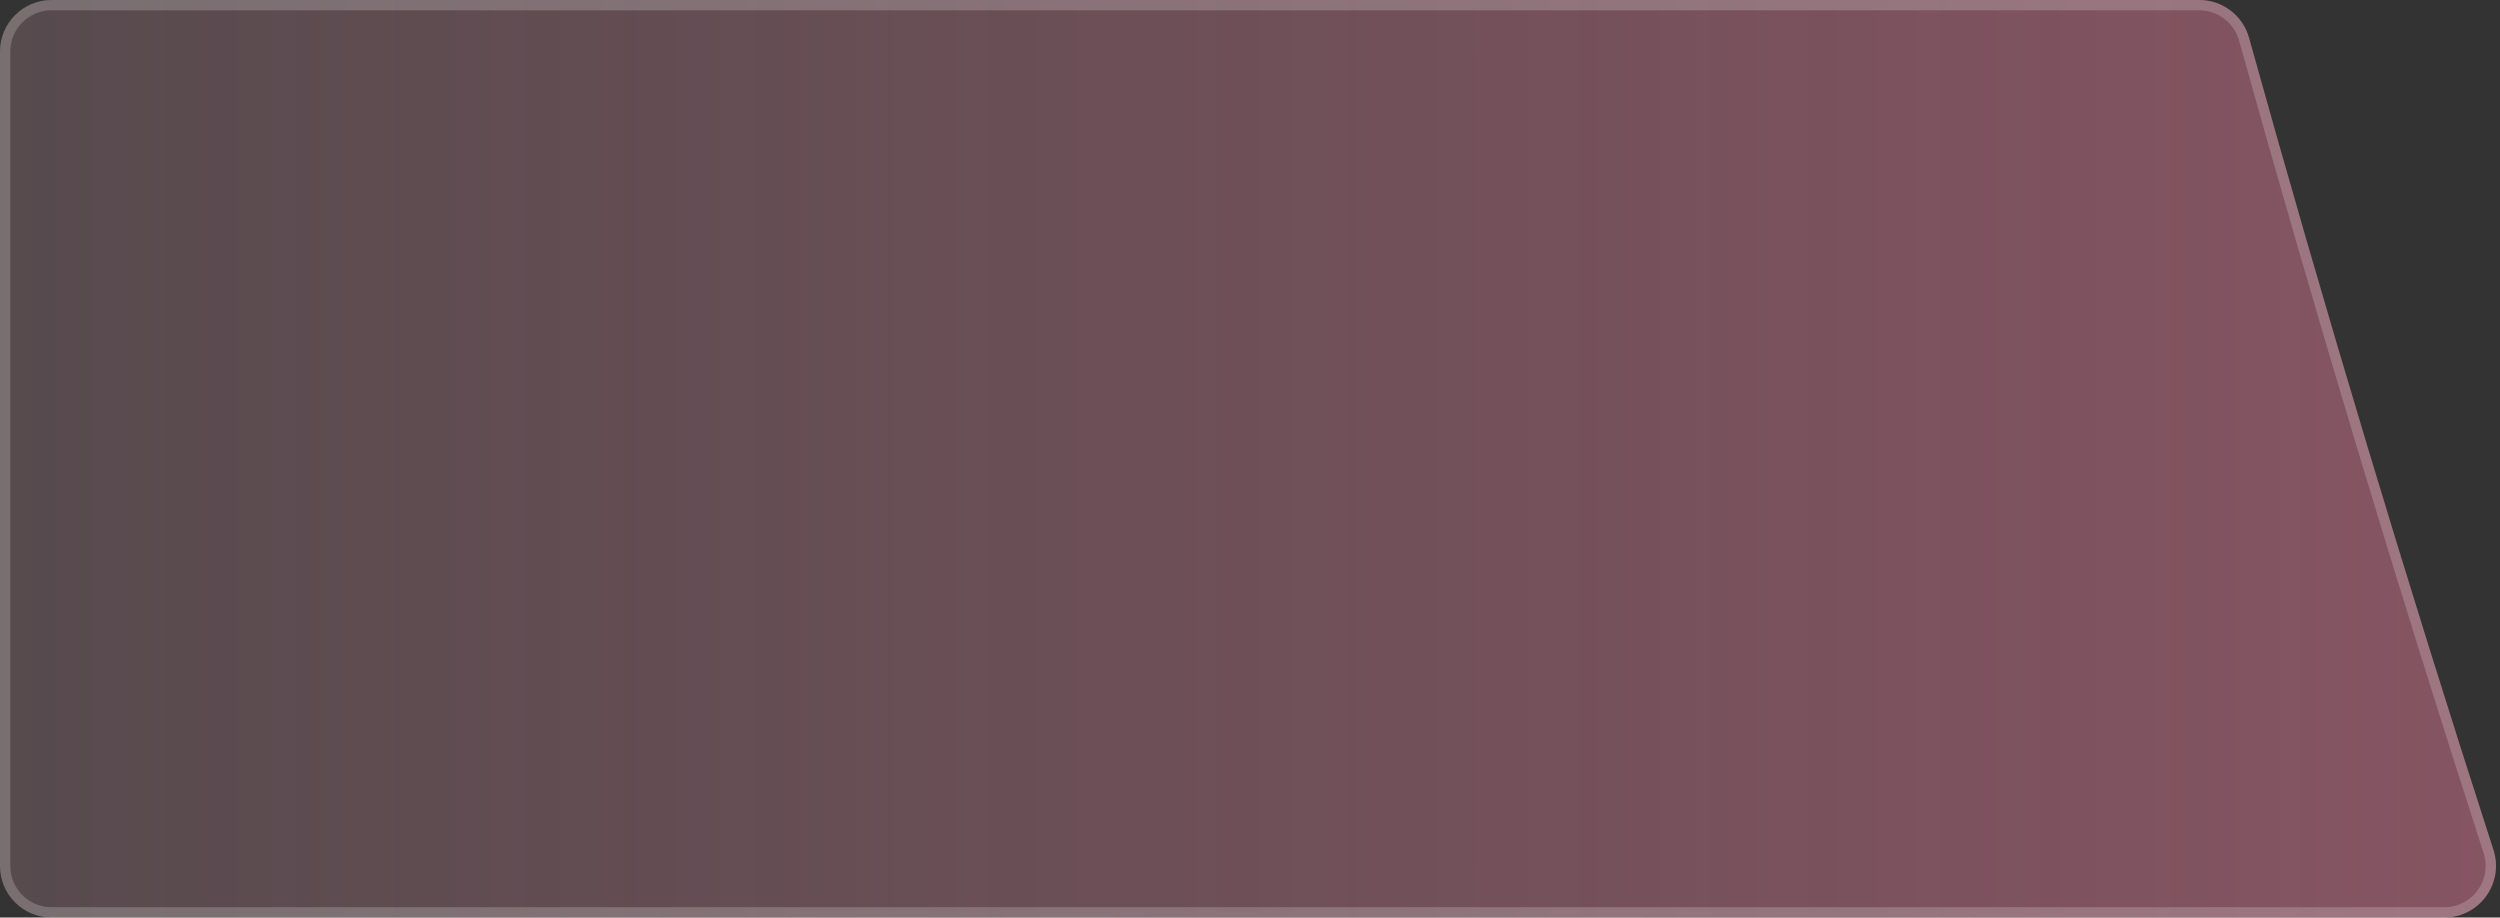 <?xml version="1.0" encoding="UTF-8"?> <svg xmlns="http://www.w3.org/2000/svg" width="485" height="178" viewBox="0 0 485 178" fill="none"><rect x="0" y="0" width="485" height="178" fill="#333333" stroke="none"/><path d="M436.308 7.334C435.102 3.002 431.159 0 426.663 0L10.002 0C4.478 0 0 4.477 0 10V168C0 173.523 4.478 178 10.002 178H474.201C481.005 178 485.823 171.353 483.727 164.88C466.874 112.823 451.06 60.3 436.308 7.334Z" fill="white" fill-opacity="0.1"></path><path d="M436.308 7.334C435.102 3.002 431.159 0 426.663 0L10.002 0C4.478 0 0 4.477 0 10V168C0 173.523 4.478 178 10.002 178H474.201C481.005 178 485.823 171.353 483.727 164.88C466.874 112.823 451.06 60.3 436.308 7.334Z" fill="url(#paint0_linear_68_6871)"></path><path d="M10.002 1H426.663C430.709 1 434.258 3.702 435.345 7.602C450.1 60.581 465.919 113.118 482.776 165.188C484.663 171.017 480.323 177 474.201 177H10.002C5.03 177 1 172.97 1 168V10C1 5.03 5.03 1 10.002 1Z" stroke="white" stroke-opacity="0.2" stroke-width="2"></path><defs><linearGradient id="paint0_linear_68_6871" x1="0" y1="178" x2="488" y2="178" gradientUnits="userSpaceOnUse"><stop stop-color="#E6698C" stop-opacity="0.1"></stop><stop offset="1" stop-color="#E6698C" stop-opacity="0.4"></stop></linearGradient></defs></svg> 